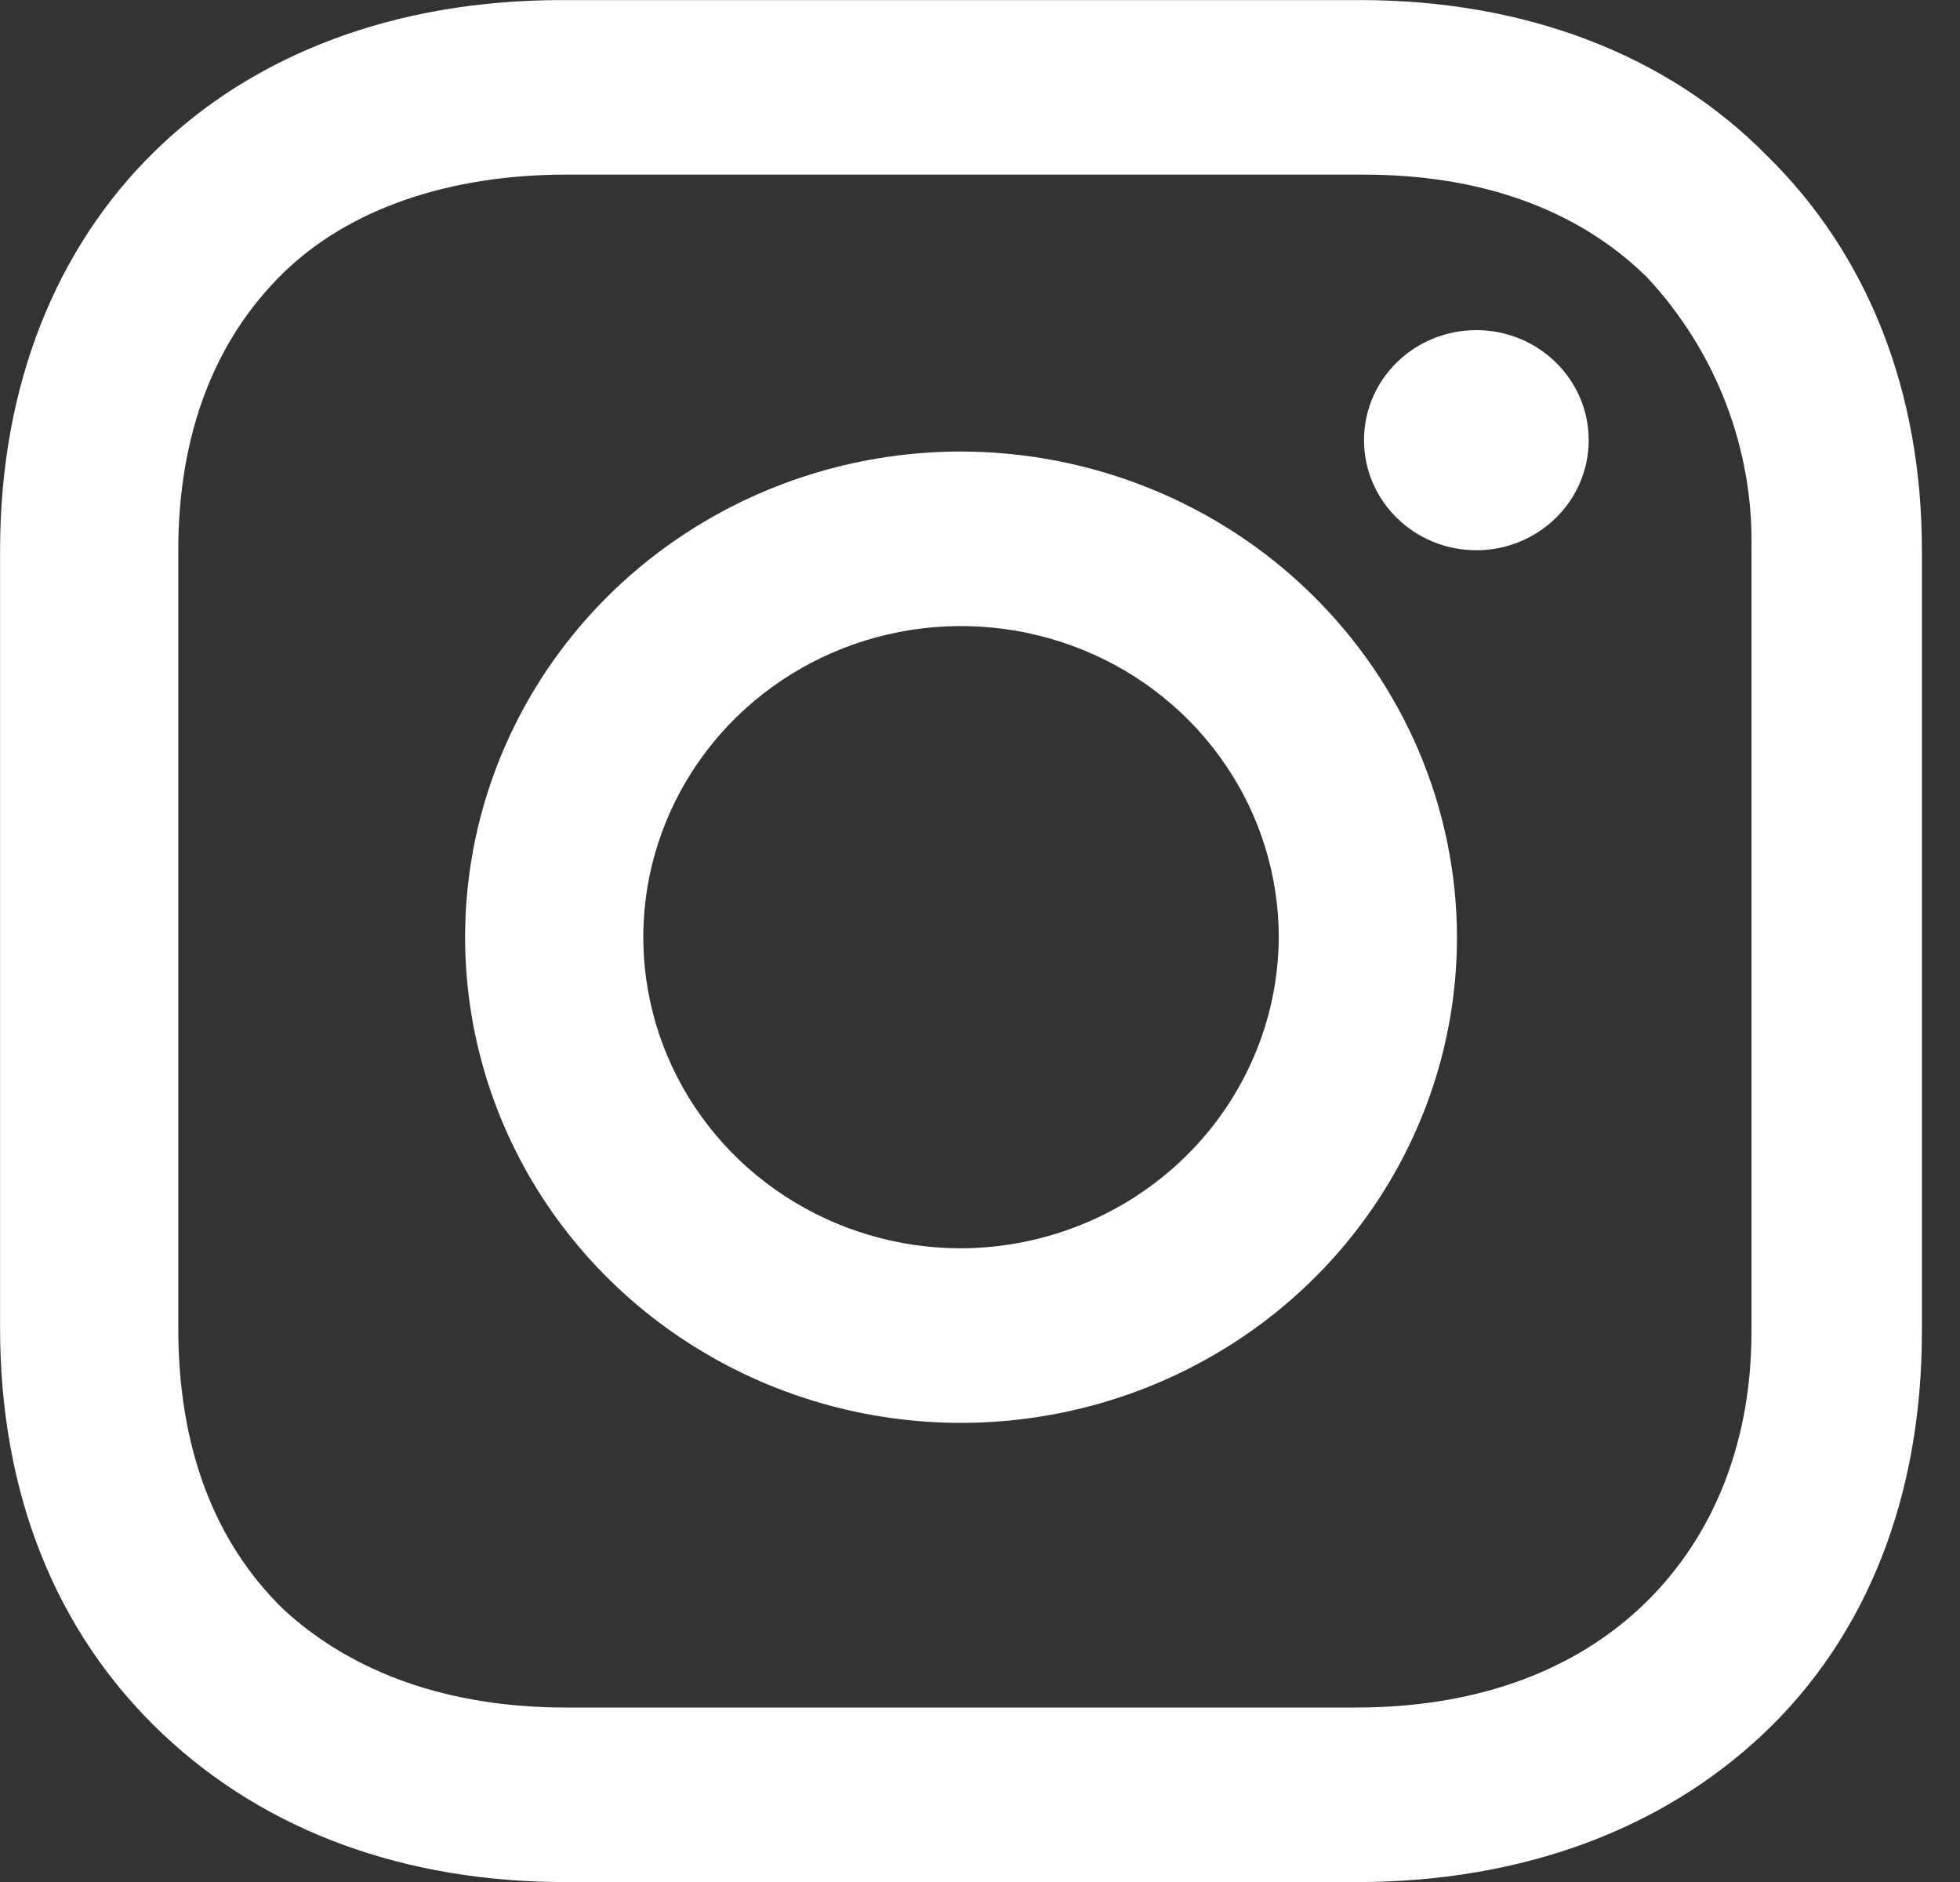 <svg width="25" height="24" viewBox="0 0 25 24" fill="none" xmlns="http://www.w3.org/2000/svg">
<rect x="0" y="0" width="25" height="24" fill="#333333" stroke="none"/>
<path d="M12.258 5.758C11.007 5.758 9.784 6.121 8.743 6.802C7.703 7.482 6.892 8.45 6.414 9.581C5.935 10.713 5.81 11.958 6.054 13.16C6.298 14.361 6.9 15.465 7.785 16.331C8.67 17.197 9.797 17.787 11.024 18.026C12.251 18.265 13.523 18.142 14.679 17.673C15.835 17.204 16.823 16.411 17.518 15.392C18.213 14.374 18.584 13.176 18.584 11.951C18.581 10.31 17.913 8.736 16.727 7.575C15.542 6.414 13.934 5.761 12.258 5.758ZM12.258 15.919C11.456 15.919 10.673 15.686 10.006 15.25C9.34 14.814 8.821 14.195 8.514 13.47C8.207 12.745 8.127 11.947 8.283 11.177C8.44 10.408 8.826 9.701 9.392 9.146C9.959 8.591 10.681 8.213 11.467 8.06C12.253 7.907 13.068 7.986 13.809 8.286C14.549 8.586 15.182 9.095 15.627 9.747C16.073 10.399 16.31 11.166 16.311 11.951C16.306 13.002 15.877 14.009 15.118 14.752C14.359 15.495 13.331 15.915 12.258 15.919Z" fill="white"/>
<path d="M18.831 7.017C19.622 7.017 20.264 6.388 20.264 5.613C20.264 4.838 19.622 4.21 18.831 4.21C18.039 4.21 17.398 4.838 17.398 5.613C17.398 6.388 18.039 7.017 18.831 7.017Z" fill="white"/>
<path d="M22.537 1.985C21.252 0.678 19.424 0.001 17.348 0.001H7.167C2.868 0.001 0.001 2.808 0.001 7.017V16.937C0.001 19.017 0.693 20.808 2.077 22.114C3.411 23.372 5.19 24.001 7.217 24.001H17.299C19.424 24.001 21.203 23.324 22.488 22.114C23.822 20.856 24.514 19.066 24.514 16.985V7.017C24.514 4.985 23.822 3.243 22.537 1.985ZM22.34 16.985C22.34 18.485 21.796 19.694 20.906 20.517C20.017 21.34 18.781 21.775 17.298 21.775H7.216C5.734 21.775 4.498 21.34 3.609 20.517C2.719 19.646 2.274 18.437 2.274 16.937V7.017C2.274 5.566 2.719 4.356 3.609 3.485C4.449 2.662 5.734 2.227 7.216 2.227H17.397C18.88 2.227 20.116 2.662 21.005 3.533C21.892 4.483 22.37 5.731 22.34 7.017L22.34 16.985Z" fill="white"/>
</svg>
